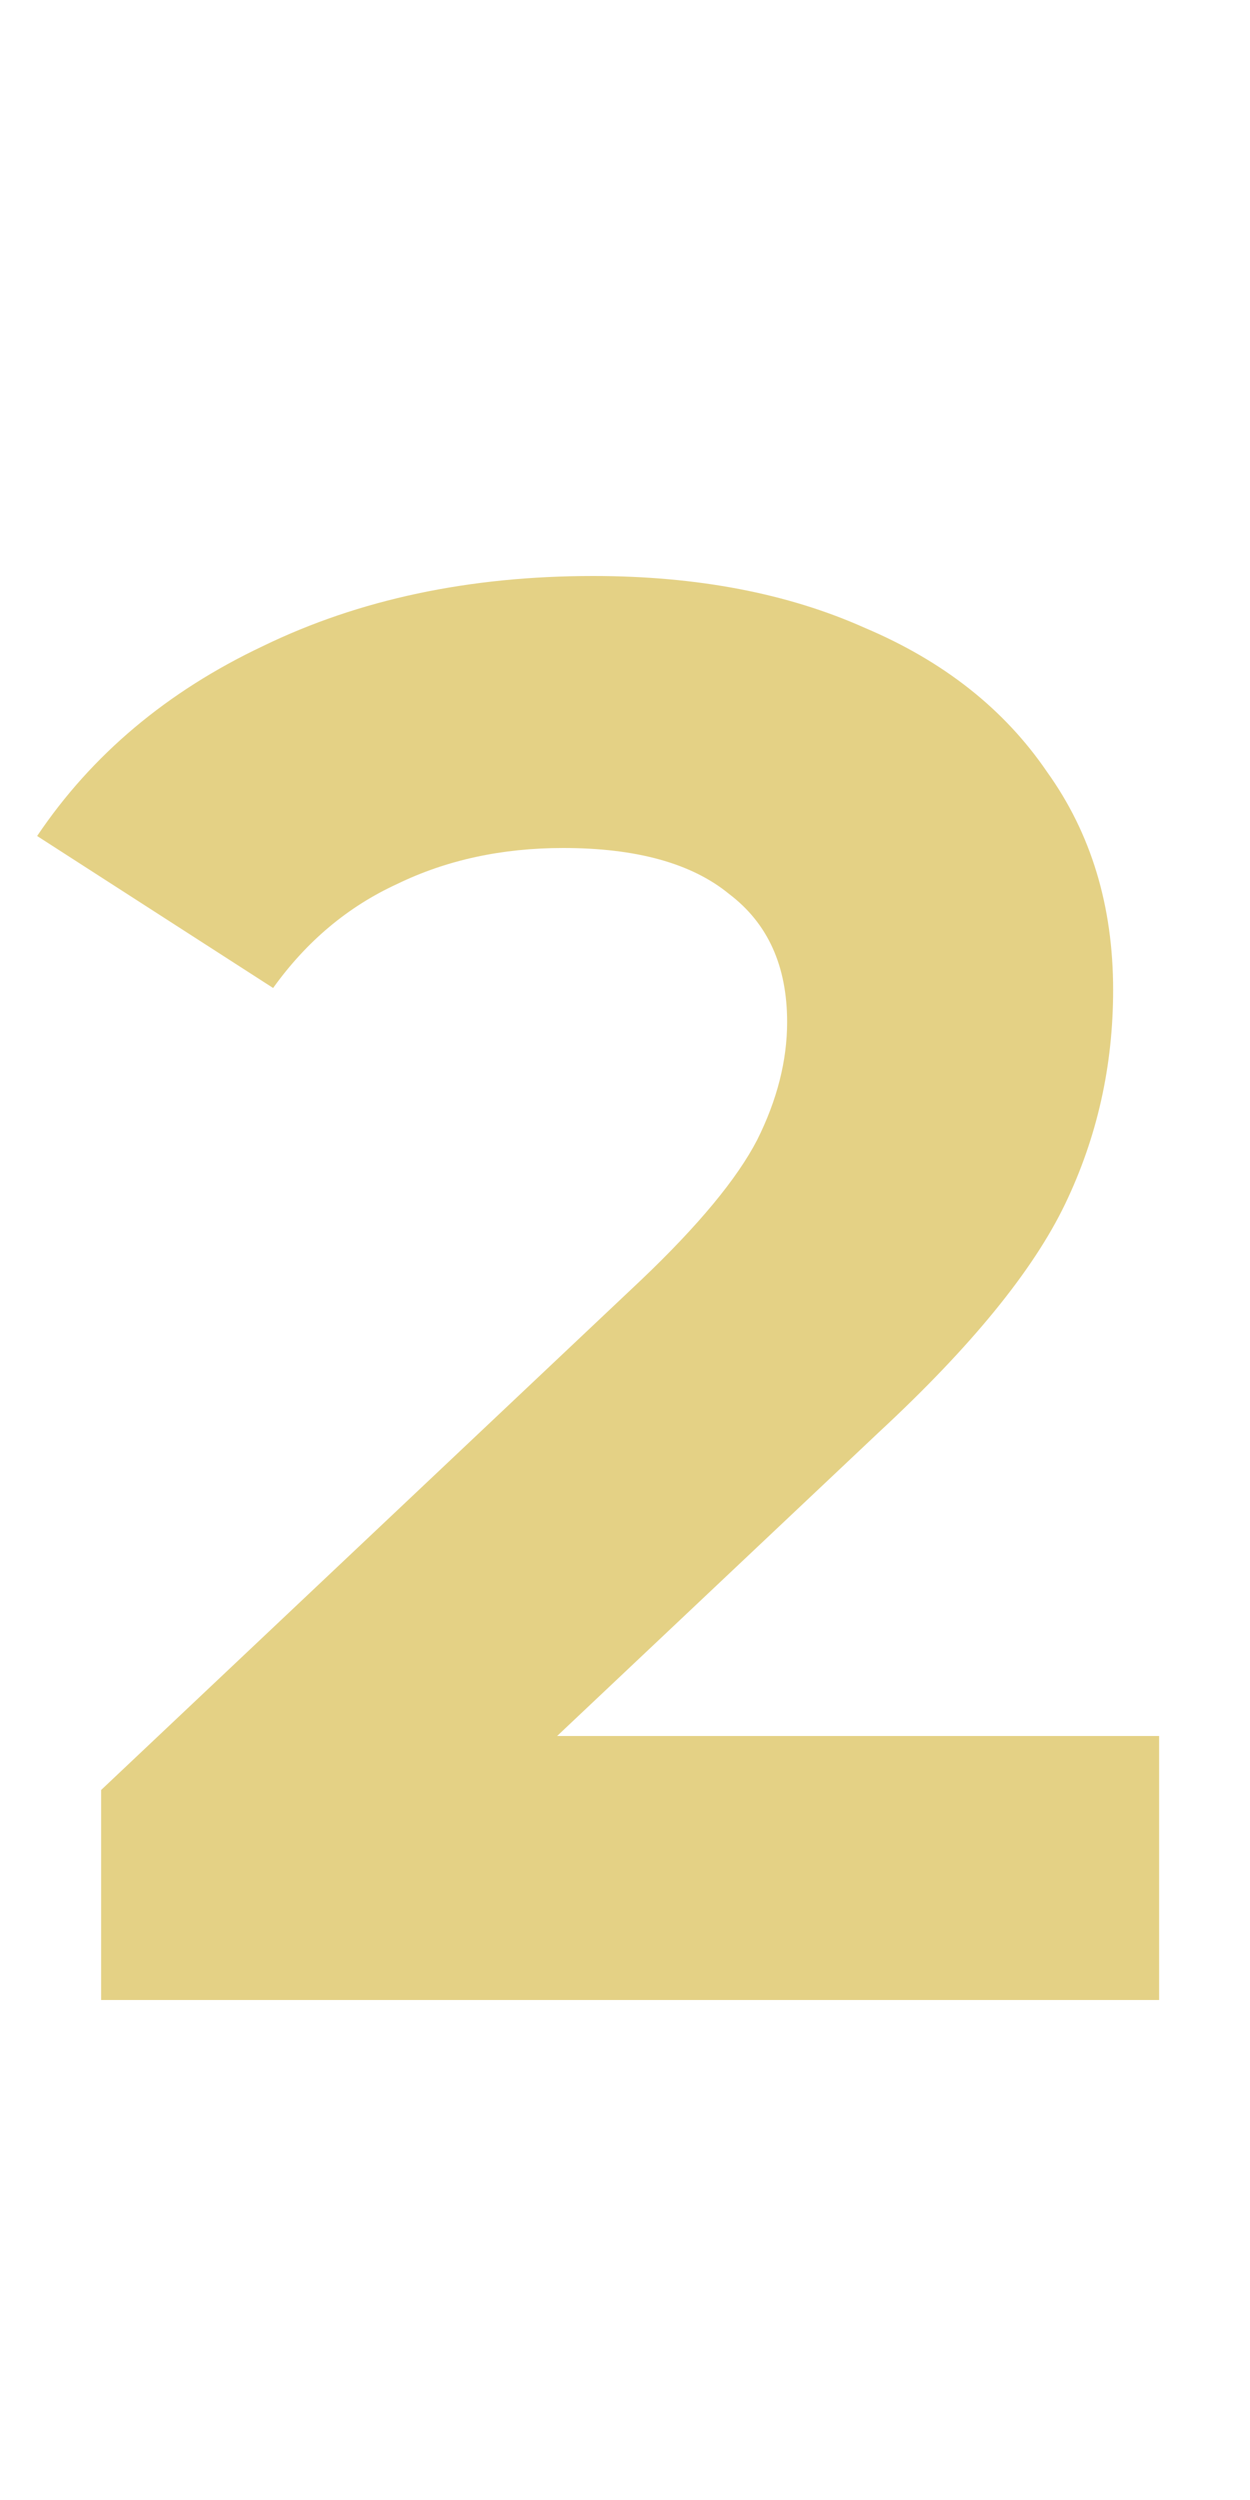 <?xml version="1.0" encoding="UTF-8"?> <svg xmlns="http://www.w3.org/2000/svg" width="10" height="20" viewBox="0 0 10 20" fill="none"><path id="2" d="M9.273 13.888V16H0.809V14.32L5.129 10.24C5.588 9.803 5.897 9.429 6.057 9.12C6.217 8.8 6.297 8.485 6.297 8.176C6.297 7.728 6.143 7.387 5.833 7.152C5.535 6.907 5.092 6.784 4.505 6.784C4.015 6.784 3.572 6.88 3.177 7.072C2.783 7.253 2.452 7.531 2.185 7.904L0.297 6.688C0.735 6.037 1.337 5.531 2.105 5.168C2.873 4.795 3.753 4.608 4.745 4.608C5.577 4.608 6.303 4.747 6.921 5.024C7.551 5.291 8.036 5.675 8.377 6.176C8.729 6.667 8.905 7.248 8.905 7.92C8.905 8.528 8.777 9.099 8.521 9.632C8.265 10.165 7.769 10.773 7.033 11.456L4.457 13.888H9.273Z" fill="#E4D185"></path></svg> 